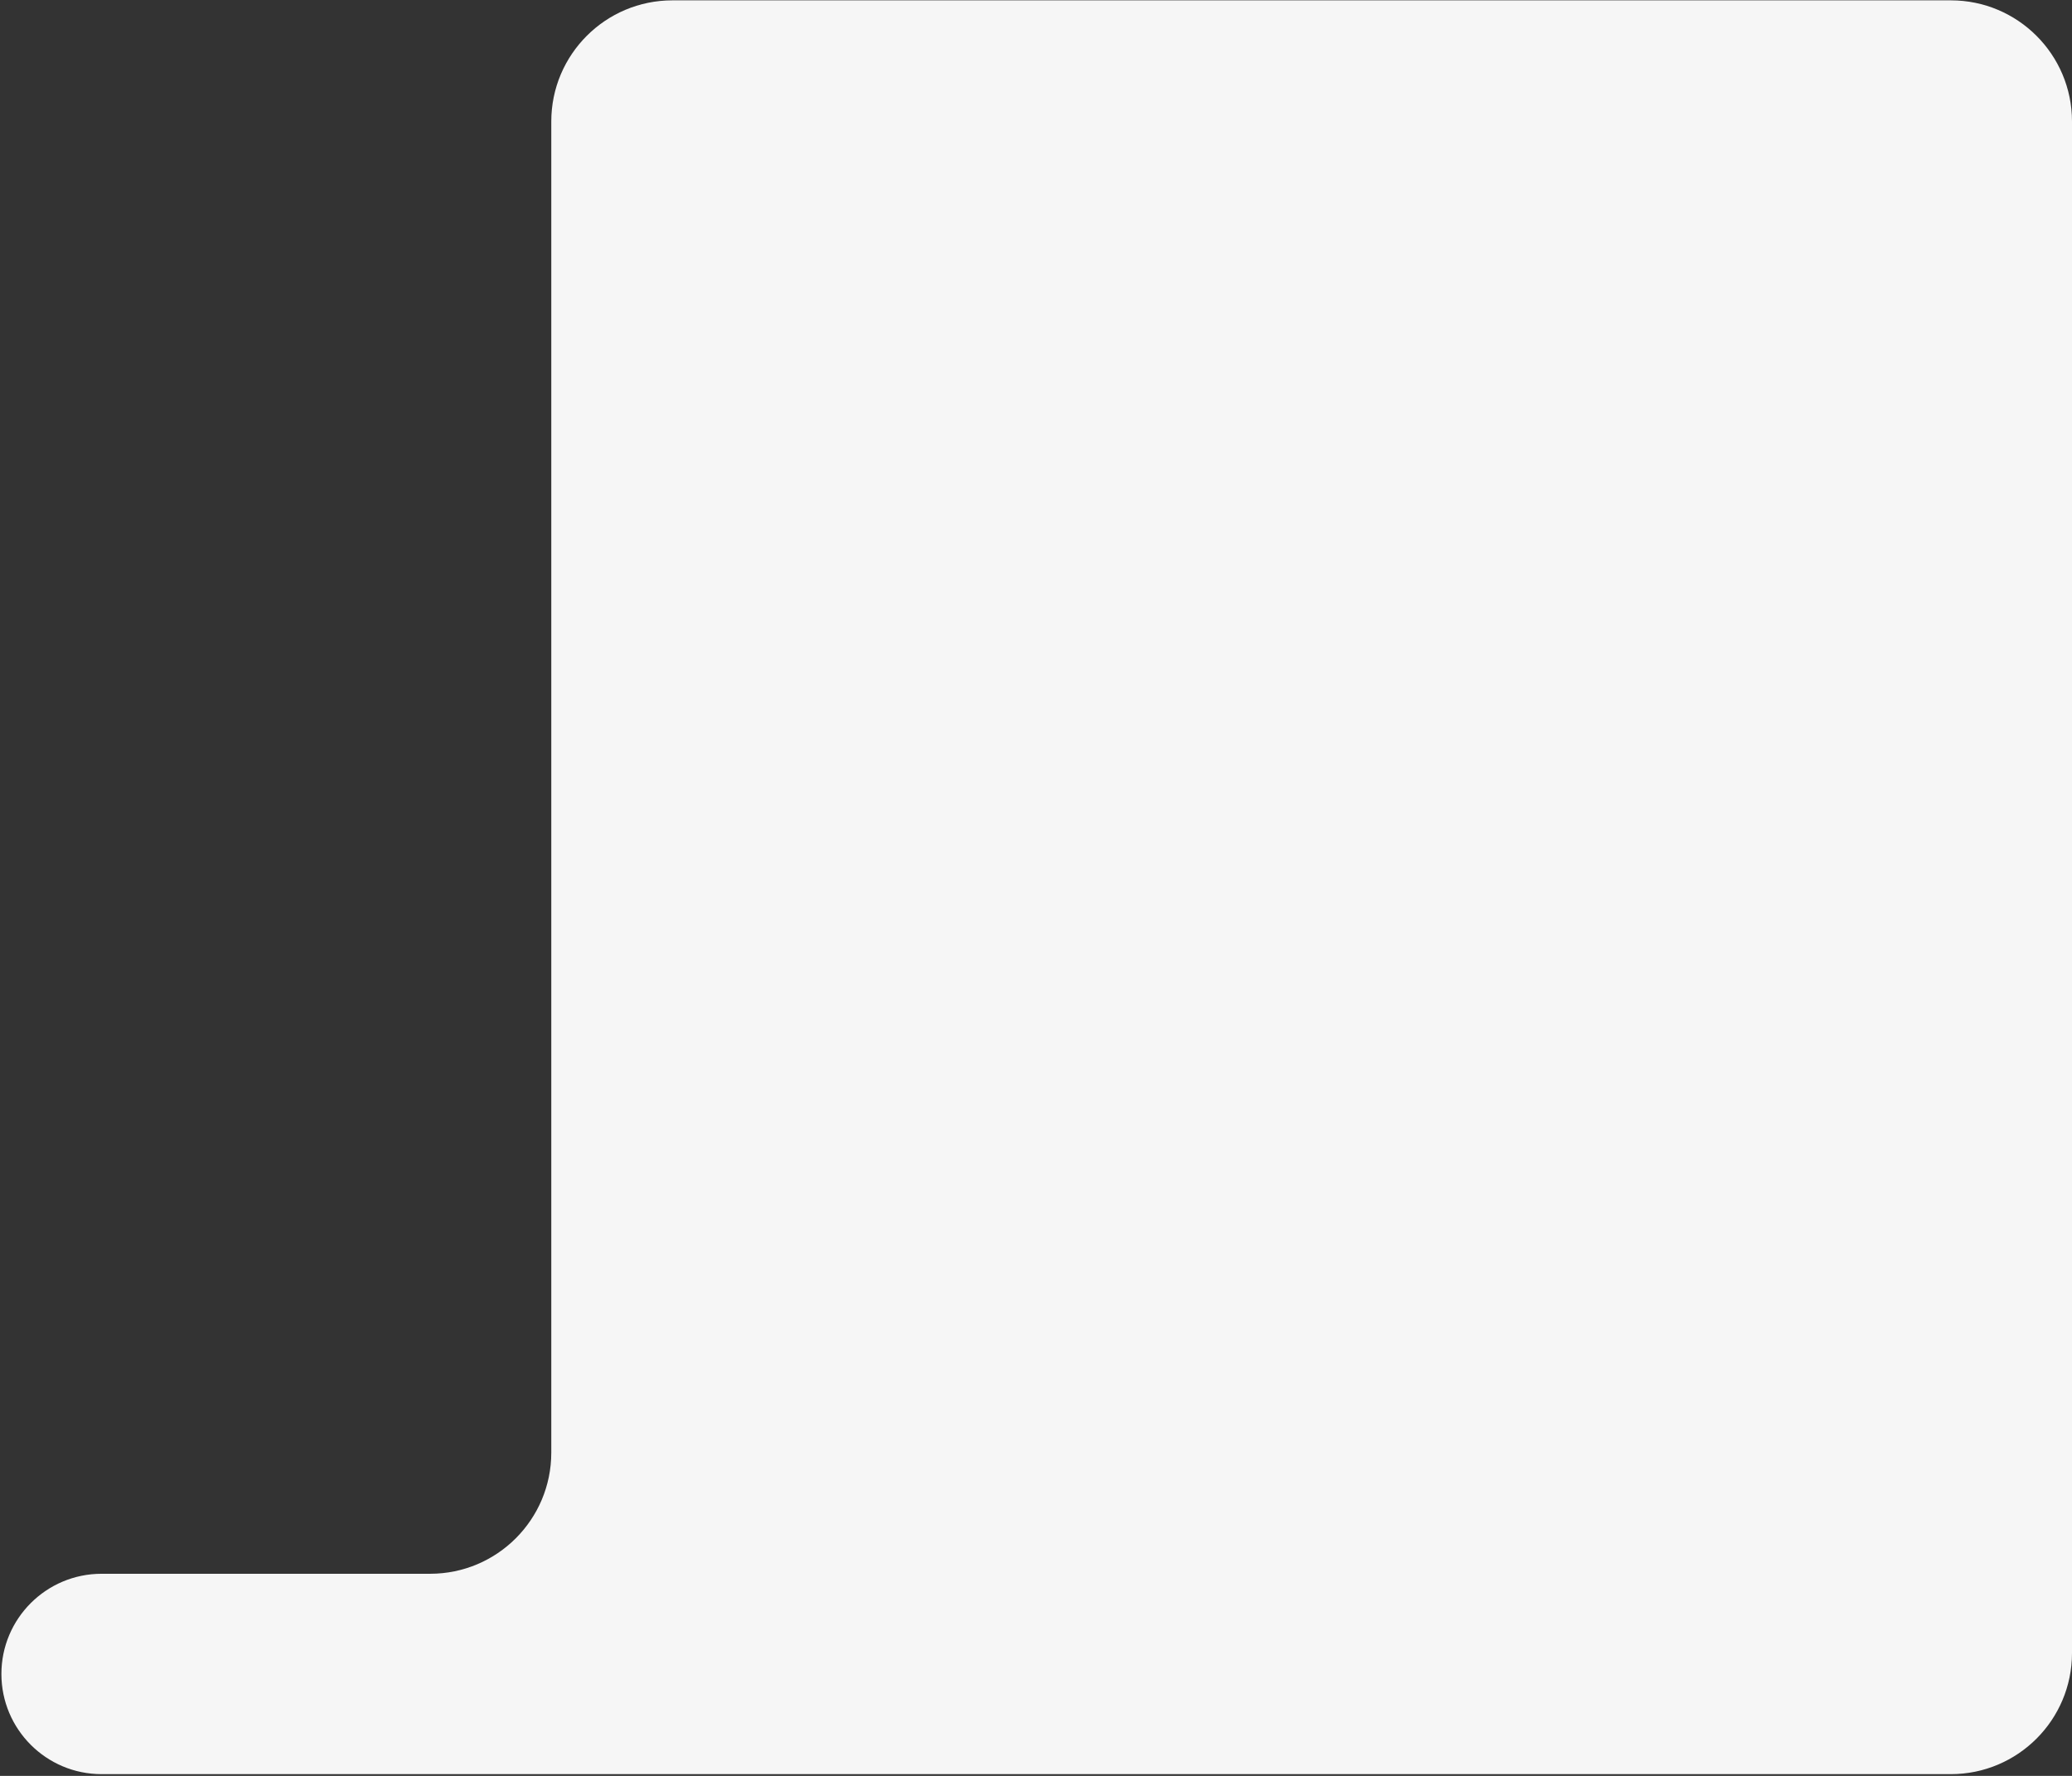 <svg width="693" height="594" viewBox="0 0 693 594" fill="none" xmlns="http://www.w3.org/2000/svg">
<rect x="0" y="0" width="693" height="594" fill="#333333" stroke="none"/>
<path d="M224.905 0.117H652.477C674.857 0.117 693 18.26 693 40.64V552.895C693 575.275 674.857 593.418 652.477 593.418H33.978C15.472 593.418 0.469 578.415 0.469 559.909C0.469 541.402 15.472 526.399 33.978 526.399H143.859C166.239 526.399 184.382 508.256 184.382 485.876V40.64C184.382 18.26 202.525 0.117 224.905 0.117Z" fill="#F6F6F6"/>
</svg>
